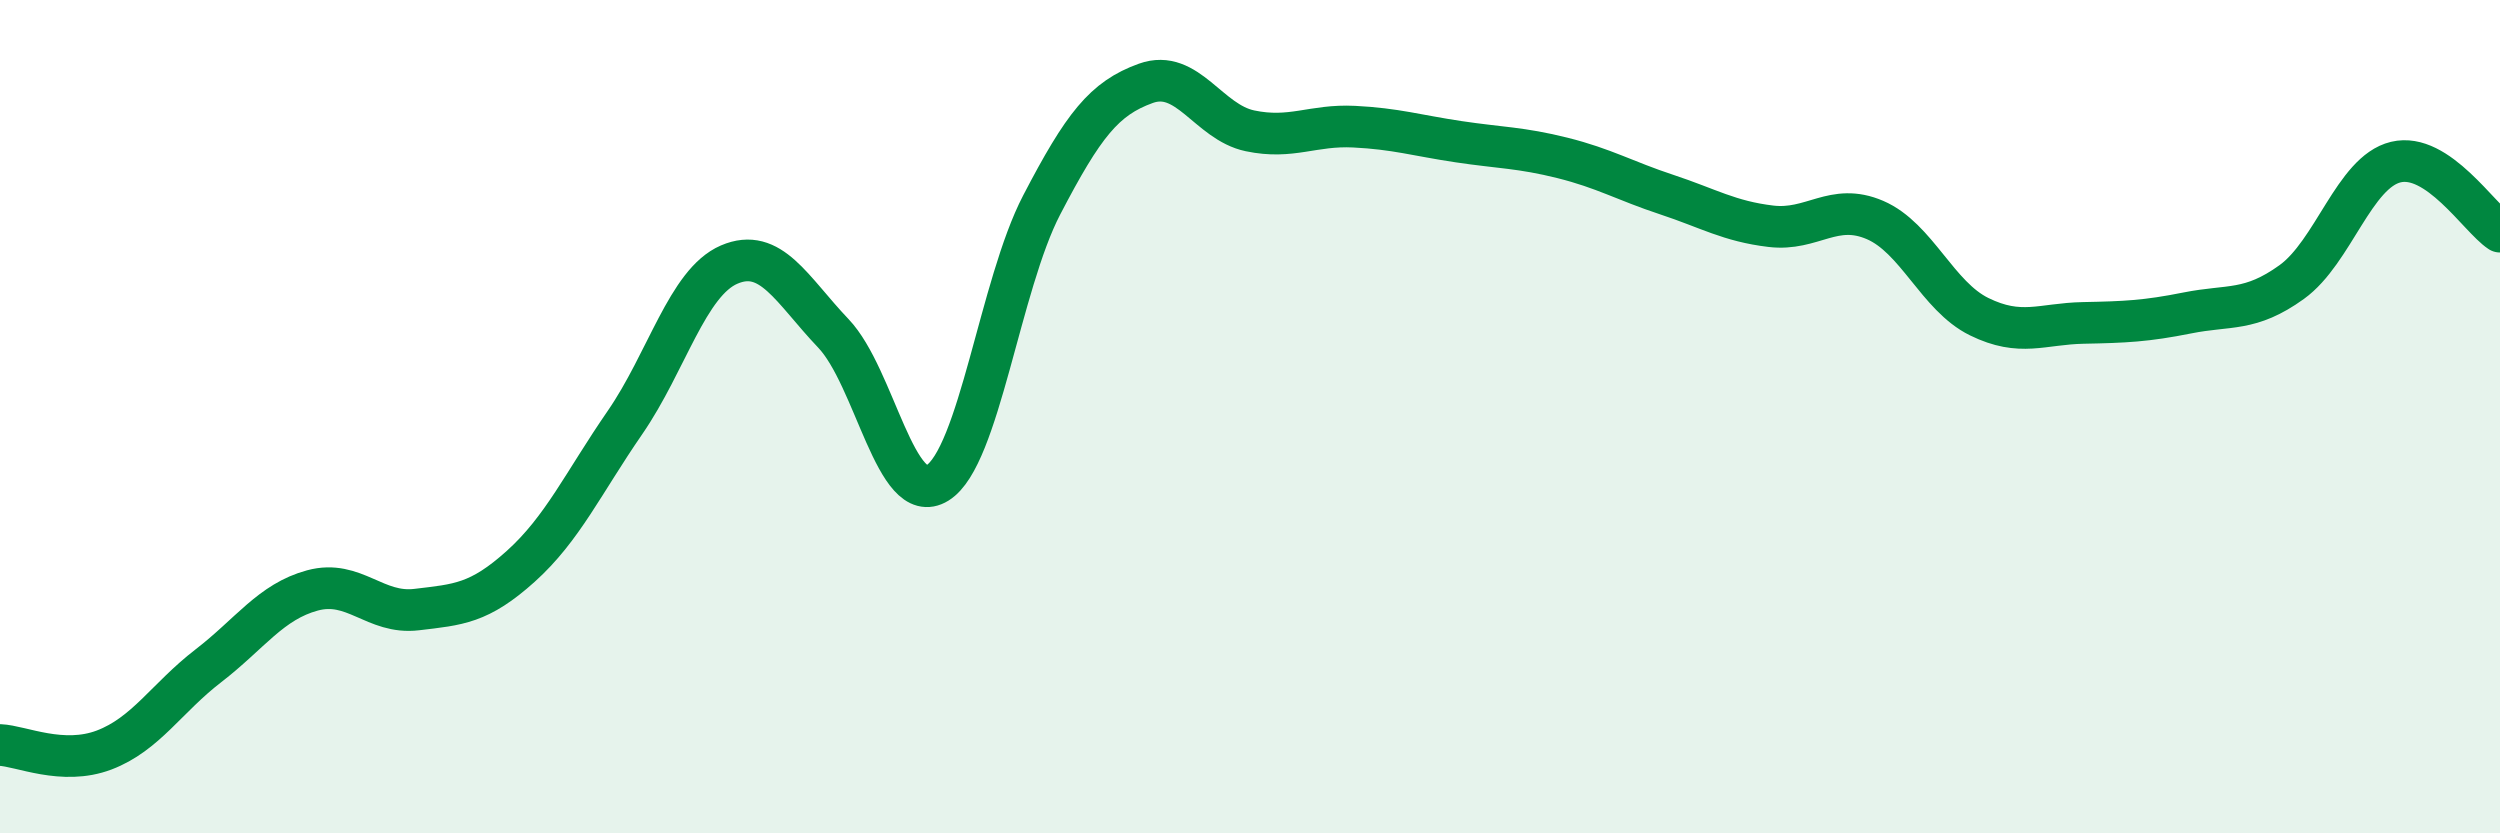 
    <svg width="60" height="20" viewBox="0 0 60 20" xmlns="http://www.w3.org/2000/svg">
      <path
        d="M 0,17.88 C 0.5,17.9 1.5,18.38 2.5,18 C 3.5,17.62 4,16.75 5,15.98 C 6,15.21 6.5,14.44 7.5,14.17 C 8.5,13.9 9,14.75 10,14.63 C 11,14.51 11.5,14.49 12.5,13.59 C 13.5,12.69 14,11.59 15,10.14 C 16,8.69 16.5,6.78 17.5,6.35 C 18.5,5.92 19,6.95 20,8 C 21,9.05 21.5,12.21 22.5,11.59 C 23.5,10.97 24,6.84 25,4.92 C 26,3 26.5,2.36 27.5,2 C 28.5,1.64 29,2.93 30,3.14 C 31,3.35 31.5,2.99 32.5,3.04 C 33.5,3.09 34,3.25 35,3.4 C 36,3.55 36.5,3.54 37.5,3.79 C 38.5,4.04 39,4.34 40,4.67 C 41,5 41.5,5.31 42.5,5.43 C 43.5,5.55 44,4.85 45,5.28 C 46,5.71 46.5,7.11 47.5,7.6 C 48.5,8.09 49,7.77 50,7.75 C 51,7.73 51.5,7.71 52.5,7.51 C 53.5,7.31 54,7.49 55,6.77 C 56,6.05 56.5,4.13 57.5,3.89 C 58.5,3.65 59.5,5.23 60,5.56L60 20L0 20Z"
        fill="#008740"
        opacity="0.1"
        stroke-linecap="round"
        stroke-linejoin="round"
      />
      <path
        d="M 0,17.88 C 0.5,17.9 1.5,18.38 2.5,18 C 3.5,17.62 4,16.75 5,15.98 C 6,15.21 6.5,14.44 7.5,14.17 C 8.5,13.9 9,14.75 10,14.63 C 11,14.51 11.5,14.49 12.5,13.59 C 13.5,12.69 14,11.59 15,10.14 C 16,8.69 16.5,6.78 17.5,6.35 C 18.5,5.92 19,6.95 20,8 C 21,9.05 21.5,12.21 22.5,11.59 C 23.5,10.97 24,6.84 25,4.92 C 26,3 26.5,2.36 27.5,2 C 28.5,1.64 29,2.93 30,3.14 C 31,3.35 31.5,2.99 32.5,3.04 C 33.5,3.09 34,3.25 35,3.4 C 36,3.55 36.5,3.54 37.5,3.79 C 38.5,4.04 39,4.34 40,4.67 C 41,5 41.5,5.31 42.5,5.43 C 43.5,5.55 44,4.85 45,5.28 C 46,5.71 46.5,7.11 47.5,7.6 C 48.5,8.09 49,7.77 50,7.75 C 51,7.73 51.5,7.71 52.5,7.51 C 53.5,7.31 54,7.49 55,6.77 C 56,6.05 56.5,4.13 57.5,3.89 C 58.5,3.65 59.5,5.23 60,5.56"
        stroke="#008740"
        stroke-width="1"
        fill="none"
        stroke-linecap="round"
        stroke-linejoin="round"
      />
    </svg>
  